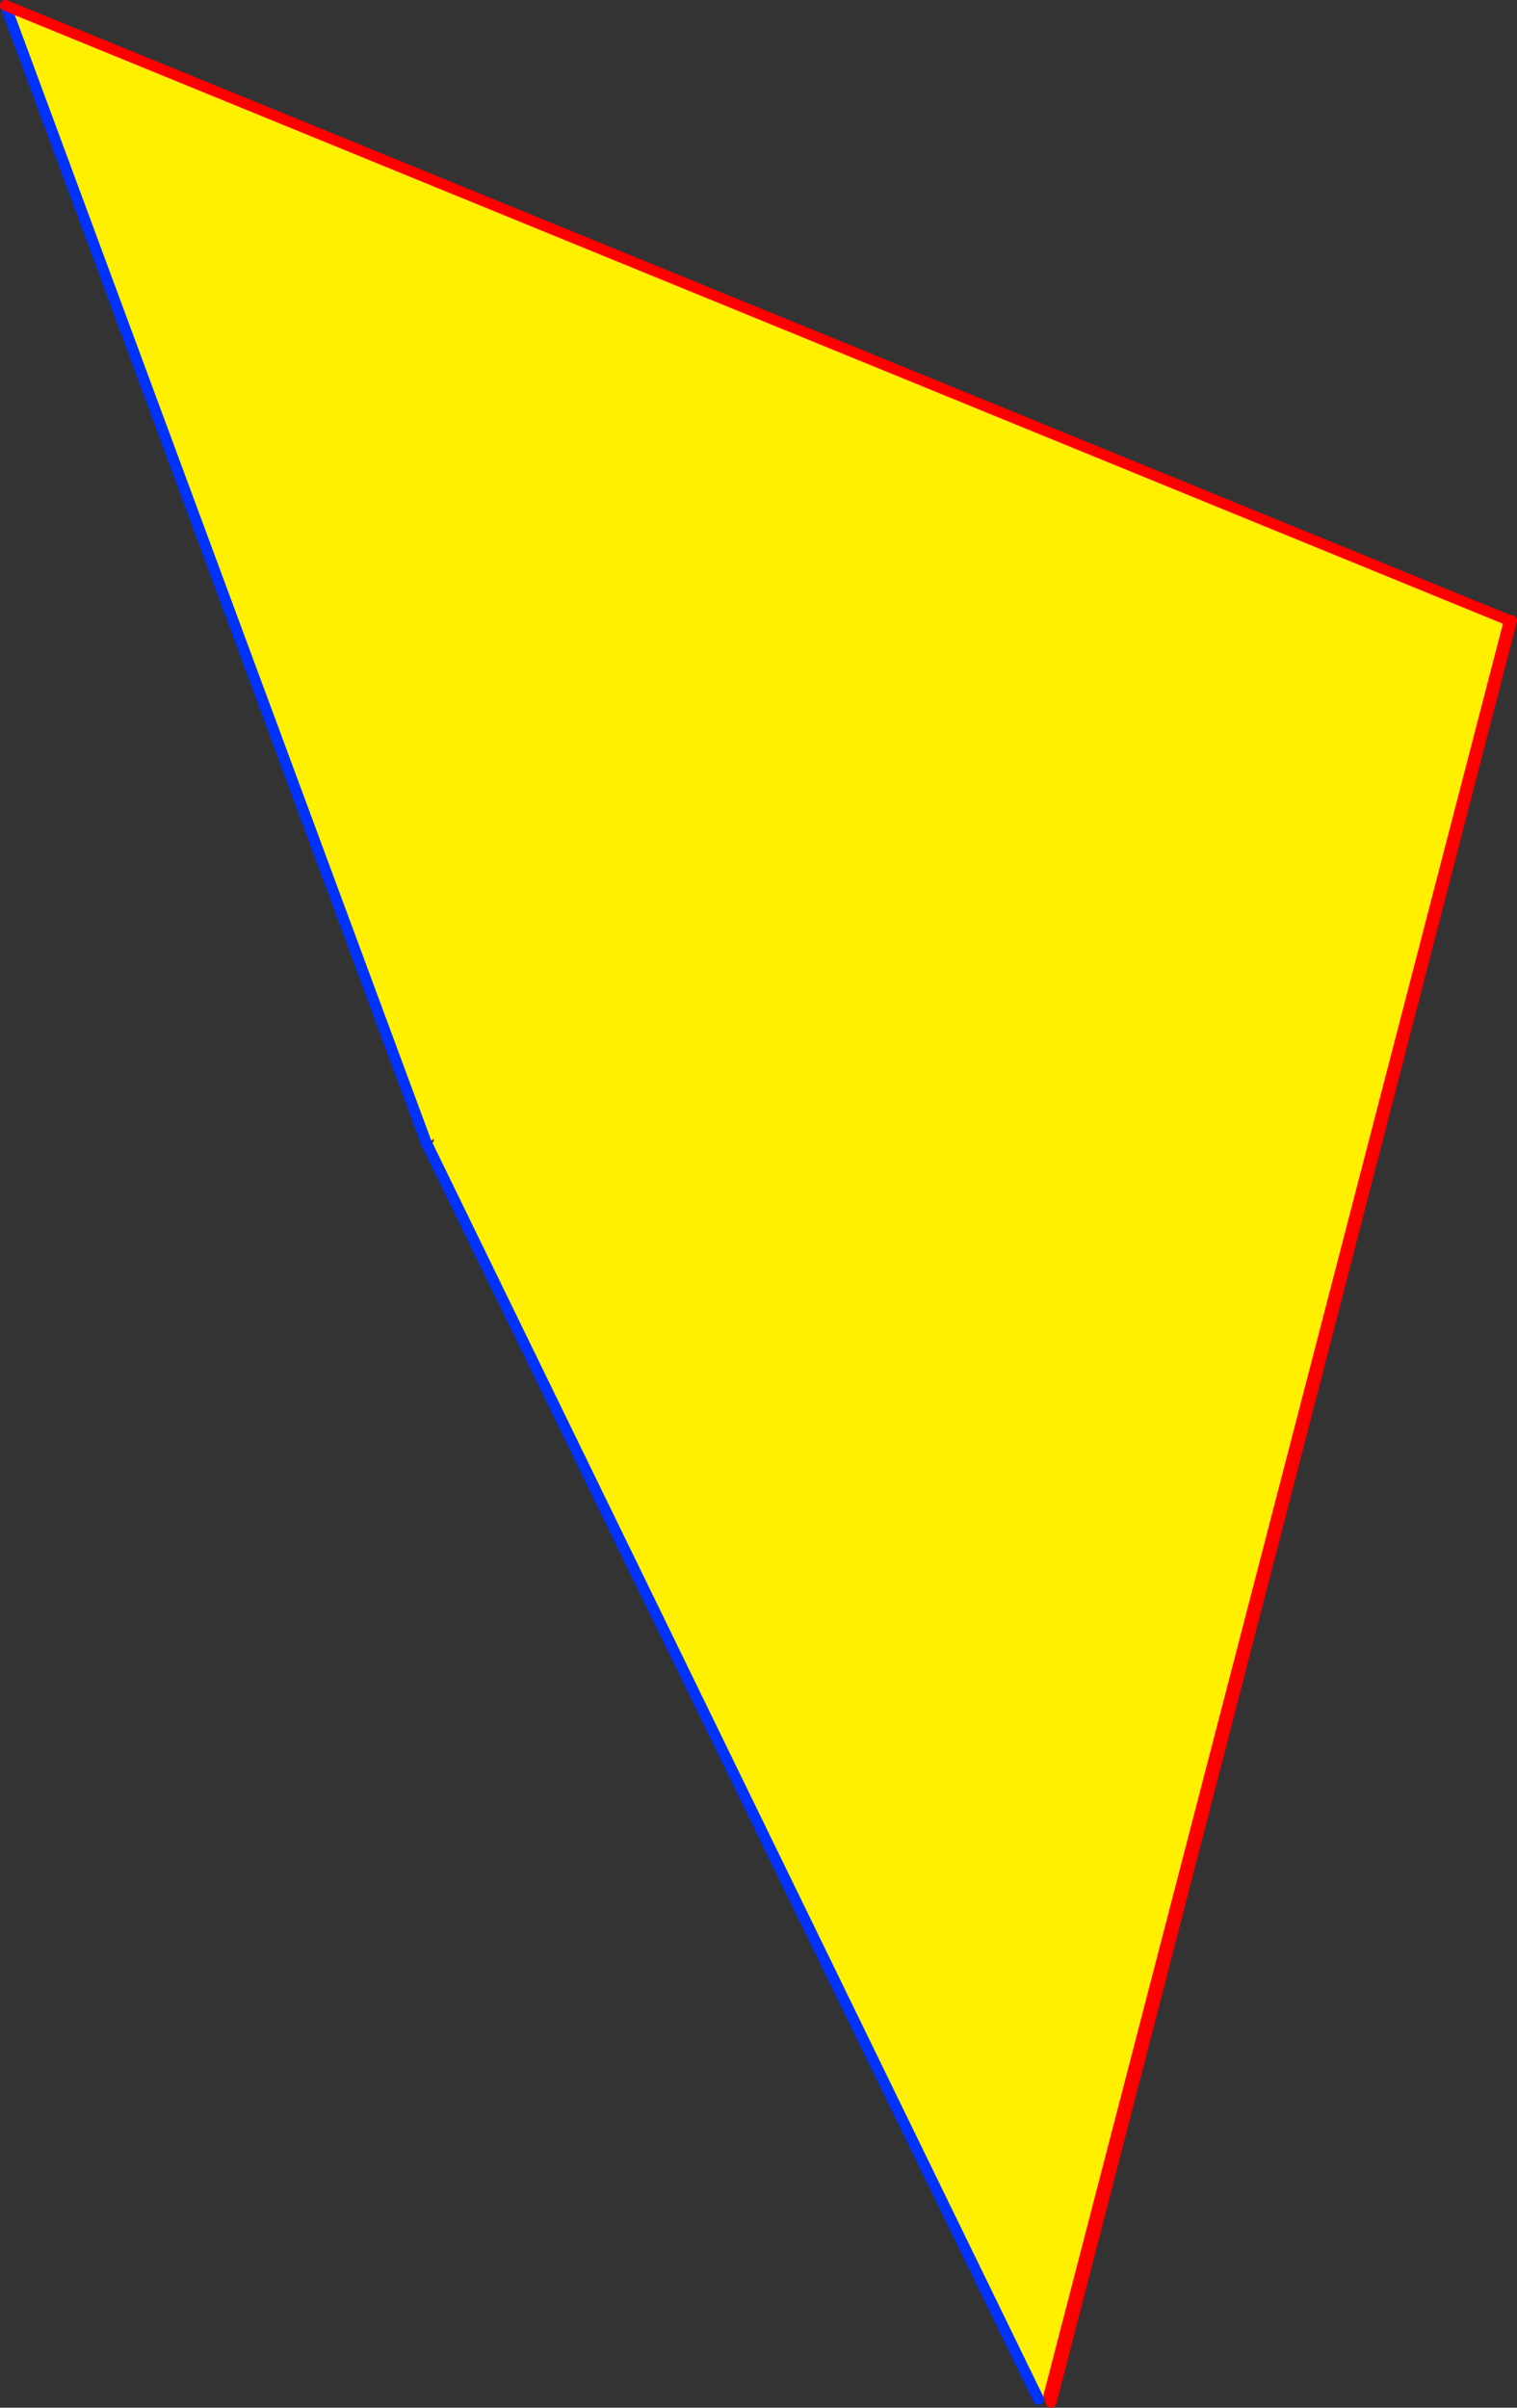 <?xml version="1.0" encoding="UTF-8" standalone="no"?>
<svg xmlns:xlink="http://www.w3.org/1999/xlink" height="441.95px" width="278.55px" xmlns="http://www.w3.org/2000/svg">
  <rect width="100%" height="100%" fill="#333333" stroke="none"/>
  <g transform="matrix(1.0, 0.0, 0.0, 1.0, -267.4, -59.7)">
    <path d="M345.95 270.0 L346.95 269.35 346.95 269.3 Q347.2 268.95 346.9 268.75 L346.7 269.05 Q346.45 269.15 345.8 269.8 L268.4 60.7 544.55 173.6 460.0 499.45 458.1 500.1 345.95 270.0" fill="#fff000" fill-rule="evenodd" stroke="none"/>
    <path d="M345.95 270.0 L458.1 500.1 M268.4 60.7 L345.8 269.8" fill="none" stroke="#0032ff" stroke-linecap="round" stroke-linejoin="round" stroke-width="2.0"/>
    <path d="M460.0 499.45 L544.55 173.6 268.4 60.7 M460.0 499.45 L460.4 500.65 544.95 173.6" fill="none" stroke="#ff0000" stroke-linecap="round" stroke-linejoin="round" stroke-width="2.0"/>
  </g>
</svg>
